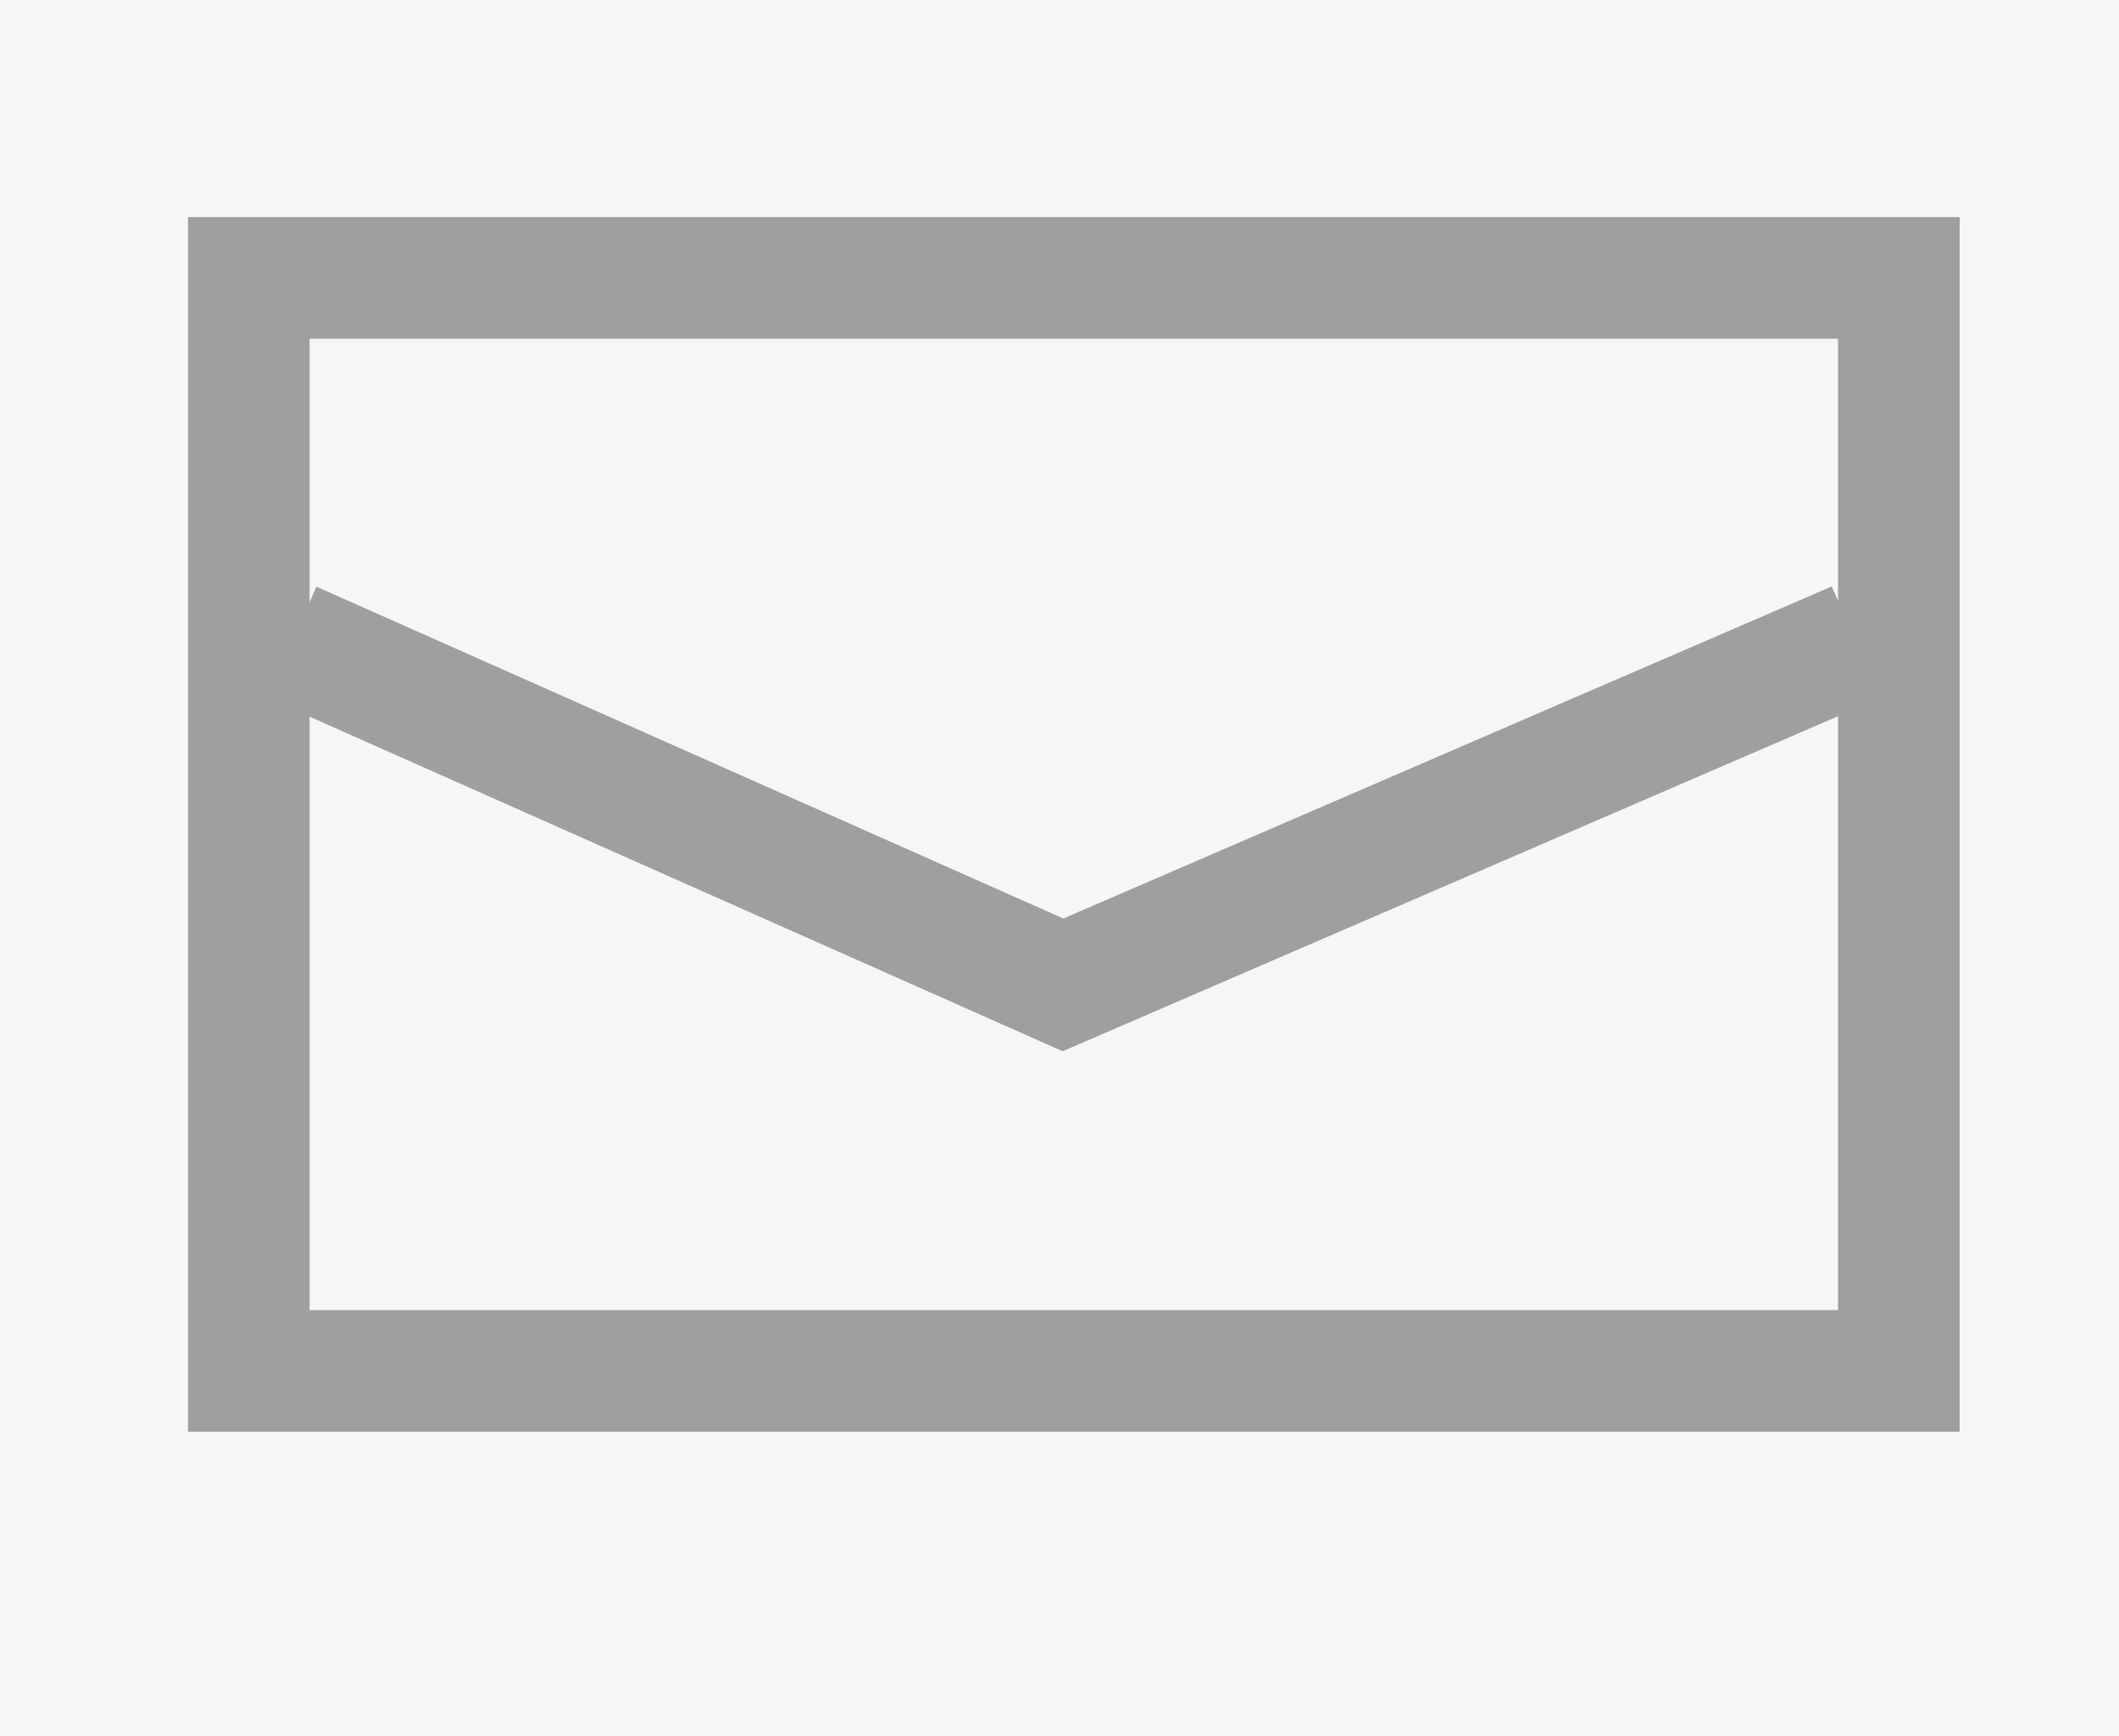 <svg id="レイヤー_2" data-name="レイヤー 2" xmlns="http://www.w3.org/2000/svg" viewBox="0 0 48.8 39.97"><defs><style>.cls-1{fill:#f5f6f6;}.cls-2{fill:none;stroke:#9e9f9f;stroke-miterlimit:10;stroke-width:2.8px;}</style></defs><title>アートボード 53</title><rect class="cls-1" x="-147.77" y="-430.58" width="1280" height="2513"/><rect class="cls-2" x="5.73" y="6.4" width="38" height="25.17"/><polyline class="cls-2" points="6.72 14.79 24.48 22.68 42.74 14.79"/></svg>